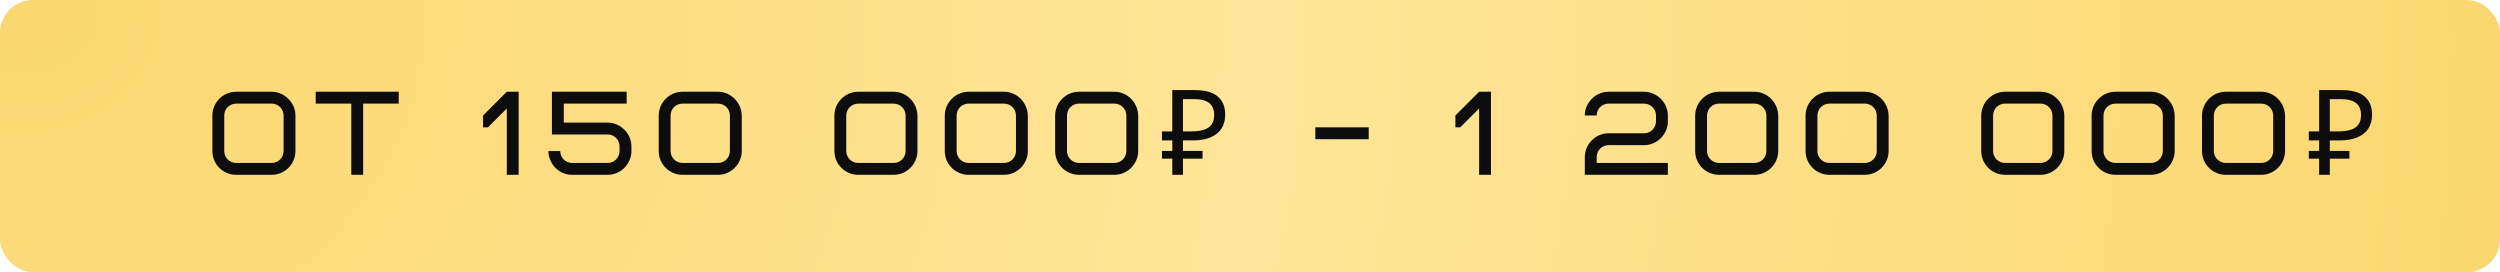 <?xml version="1.0" encoding="UTF-8"?> <svg xmlns="http://www.w3.org/2000/svg" width="551" height="60" viewBox="0 0 551 60" fill="none"> <rect width="551" height="60" rx="7.264" fill="url(#paint0_radial_684_6914)"></rect> <path d="M62.5 33.298C62.5 34.736 61.323 35.913 59.885 35.913H52.04C50.602 35.913 49.425 34.736 49.425 33.298V25.453C49.425 24.014 50.602 22.837 52.04 22.837H59.885C61.323 22.837 62.5 24.014 62.5 25.453V33.298ZM65.115 25.453C65.115 22.602 62.657 20.223 59.885 20.223H52.04C49.163 20.223 46.81 22.576 46.81 25.453V33.298C46.81 36.2 49.137 38.528 52.04 38.528H59.885C62.761 38.528 65.115 36.174 65.115 33.298V25.453ZM87.885 22.837V20.223H69.58V22.837H77.425V38.528H80.04V22.837H87.885ZM106.468 25.453V28.068H107.54L111.698 23.91V38.528H114.313V20.223H111.698L106.468 25.453ZM138.119 22.837V20.223H121.644V29.637H133.935C135.373 29.637 136.55 30.813 136.55 32.252V33.298C136.55 34.736 135.373 35.913 133.935 35.913H126.09C124.651 35.913 123.475 34.736 123.475 33.298H120.859C120.938 36.253 123.239 38.528 126.09 38.528H133.935C136.864 38.528 139.165 36.07 139.165 33.298V32.252C139.165 29.349 136.681 27.022 133.935 27.022H124.259V22.837H138.119ZM160.871 33.298C160.871 34.736 159.694 35.913 158.256 35.913H150.411C148.972 35.913 147.795 34.736 147.795 33.298V25.453C147.795 24.014 148.972 22.837 150.411 22.837H158.256C159.694 22.837 160.871 24.014 160.871 25.453V33.298ZM163.486 25.453C163.407 22.55 161.054 20.223 158.256 20.223H150.411C147.482 20.223 145.18 22.681 145.18 25.453V33.298C145.18 36.253 147.612 38.528 150.411 38.528H158.256C161.185 38.528 163.486 36.07 163.486 33.298V25.453ZM199.591 33.298C199.591 34.736 198.414 35.913 196.976 35.913H189.131C187.692 35.913 186.516 34.736 186.516 33.298V25.453C186.516 24.014 187.692 22.837 189.131 22.837H196.976C198.414 22.837 199.591 24.014 199.591 25.453V33.298ZM202.206 25.453C202.127 22.55 199.774 20.223 196.976 20.223H189.131C186.202 20.223 183.901 22.681 183.901 25.453V33.298C183.901 36.253 186.333 38.528 189.131 38.528H196.976C199.905 38.528 202.206 36.07 202.206 33.298V25.453ZM223.918 33.298C223.918 34.736 222.741 35.913 221.303 35.913H213.458C212.019 35.913 210.843 34.736 210.843 33.298V25.453C210.843 24.014 212.019 22.837 213.458 22.837H221.303C222.741 22.837 223.918 24.014 223.918 25.453V33.298ZM226.533 25.453C226.454 22.55 224.101 20.223 221.303 20.223H213.458C210.529 20.223 208.228 22.681 208.228 25.453V33.298C208.228 36.253 210.66 38.528 213.458 38.528H221.303C224.232 38.528 226.533 36.07 226.533 33.298V25.453ZM248.245 33.298C248.245 34.736 247.068 35.913 245.63 35.913H237.785C236.347 35.913 235.17 34.736 235.17 33.298V25.453C235.17 24.014 236.347 22.837 237.785 22.837H245.63C247.068 22.837 248.245 24.014 248.245 25.453V33.298ZM250.86 25.453C250.782 22.55 248.428 20.223 245.63 20.223H237.785C234.856 20.223 232.555 22.681 232.555 25.453V33.298C232.555 36.253 234.987 38.528 237.785 38.528H245.63C248.559 38.528 250.86 36.07 250.86 33.298V25.453ZM258.372 38.528V19.856H263.289C265.572 19.856 267.264 20.318 268.362 21.242C269.478 22.166 270.035 23.509 270.035 25.27C270.035 26.455 269.765 27.475 269.225 28.329C268.684 29.166 267.882 29.811 266.819 30.264C265.773 30.718 264.474 30.944 262.923 30.944H260.726V38.528H258.372ZM256.097 34.971V33.272H265.041V34.971H256.097ZM256.097 30.944V28.957H262.086V30.944H256.097ZM262.583 28.957C263.646 28.957 264.544 28.843 265.276 28.617C266.026 28.39 266.601 28.015 267.002 27.492C267.403 26.969 267.603 26.255 267.603 25.348C267.603 24.163 267.237 23.282 266.505 22.707C265.773 22.131 264.631 21.844 263.079 21.844H260.726V28.957H262.583ZM289.895 30.683H301.662V28.068H289.895V30.683ZM320.769 25.453V28.068H321.841L325.999 23.91V38.528H328.614V20.223H325.999L320.769 25.453ZM351.907 34.605C351.907 33.167 353.084 31.99 354.522 31.99H362.367C365.296 31.99 367.597 29.532 367.597 26.76V25.453C367.597 22.55 365.113 20.223 362.367 20.223H354.522C351.593 20.223 349.292 22.681 349.292 25.453H351.907C351.907 24.014 353.084 22.837 354.522 22.837H362.367C363.806 22.837 364.982 24.014 364.982 25.453V26.76C364.982 28.198 363.806 29.375 362.367 29.375H354.522C351.593 29.375 349.292 31.833 349.292 34.605V38.528H367.597V35.913H351.907V34.605ZM389.309 33.298C389.309 34.736 388.133 35.913 386.694 35.913H378.849C377.411 35.913 376.234 34.736 376.234 33.298V25.453C376.234 24.014 377.411 22.837 378.849 22.837H386.694C388.133 22.837 389.309 24.014 389.309 25.453V33.298ZM391.925 25.453C391.846 22.55 389.493 20.223 386.694 20.223H378.849C375.92 20.223 373.619 22.681 373.619 25.453V33.298C373.619 36.253 376.051 38.528 378.849 38.528H386.694C389.623 38.528 391.925 36.07 391.925 33.298V25.453ZM413.637 33.298C413.637 34.736 412.46 35.913 411.021 35.913H403.176C401.738 35.913 400.561 34.736 400.561 33.298V25.453C400.561 24.014 401.738 22.837 403.176 22.837H411.021C412.46 22.837 413.637 24.014 413.637 25.453V33.298ZM416.252 25.453C416.173 22.55 413.82 20.223 411.021 20.223H403.176C400.247 20.223 397.946 22.681 397.946 25.453V33.298C397.946 36.253 400.378 38.528 403.176 38.528H411.021C413.95 38.528 416.252 36.07 416.252 33.298V25.453ZM452.357 33.298C452.357 34.736 451.18 35.913 449.742 35.913H441.896C440.458 35.913 439.281 34.736 439.281 33.298V25.453C439.281 24.014 440.458 22.837 441.896 22.837H449.742C451.18 22.837 452.357 24.014 452.357 25.453V33.298ZM454.972 25.453C454.893 22.55 452.54 20.223 449.742 20.223H441.896C438.968 20.223 436.666 22.681 436.666 25.453V33.298C436.666 36.253 439.098 38.528 441.896 38.528H449.742C452.67 38.528 454.972 36.07 454.972 33.298V25.453ZM476.684 33.298C476.684 34.736 475.507 35.913 474.069 35.913H466.224C464.785 35.913 463.608 34.736 463.608 33.298V25.453C463.608 24.014 464.785 22.837 466.224 22.837H474.069C475.507 22.837 476.684 24.014 476.684 25.453V33.298ZM479.299 25.453C479.22 22.55 476.867 20.223 474.069 20.223H466.224C463.295 20.223 460.993 22.681 460.993 25.453V33.298C460.993 36.253 463.425 38.528 466.224 38.528H474.069C476.998 38.528 479.299 36.07 479.299 33.298V25.453ZM501.011 33.298C501.011 34.736 499.834 35.913 498.396 35.913H490.551C489.112 35.913 487.936 34.736 487.936 33.298V25.453C487.936 24.014 489.112 22.837 490.551 22.837H498.396C499.834 22.837 501.011 24.014 501.011 25.453V33.298ZM503.626 25.453C503.547 22.55 501.194 20.223 498.396 20.223H490.551C487.622 20.223 485.321 22.681 485.321 25.453V33.298C485.321 36.253 487.753 38.528 490.551 38.528H498.396C501.325 38.528 503.626 36.07 503.626 33.298V25.453ZM511.138 38.528V19.856H516.054C518.338 19.856 520.029 20.318 521.128 21.242C522.243 22.166 522.801 23.509 522.801 25.27C522.801 26.455 522.531 27.475 521.991 28.329C521.45 29.166 520.648 29.811 519.585 30.264C518.539 30.718 517.24 30.944 515.688 30.944H513.492V38.528H511.138ZM508.863 34.971V33.272H517.807V34.971H508.863ZM508.863 30.944V28.957H514.852V30.944H508.863ZM515.348 28.957C516.412 28.957 517.31 28.843 518.042 28.617C518.792 28.39 519.367 28.015 519.768 27.492C520.169 26.969 520.369 26.255 520.369 25.348C520.369 24.163 520.003 23.282 519.271 22.707C518.539 22.131 517.397 21.844 515.845 21.844H513.492V28.957H515.348Z" fill="#0D0D0D"></path> <defs> <radialGradient id="paint0_radial_684_6914" cx="0" cy="0" r="1" gradientUnits="userSpaceOnUse" gradientTransform="rotate(6.119) scale(562.875 475.102)"> <stop stop-color="#FAD76F"></stop> <stop offset="0.495" stop-color="#FFE598"></stop> <stop offset="1" stop-color="#FAD76F"></stop> </radialGradient> </defs> </svg> 